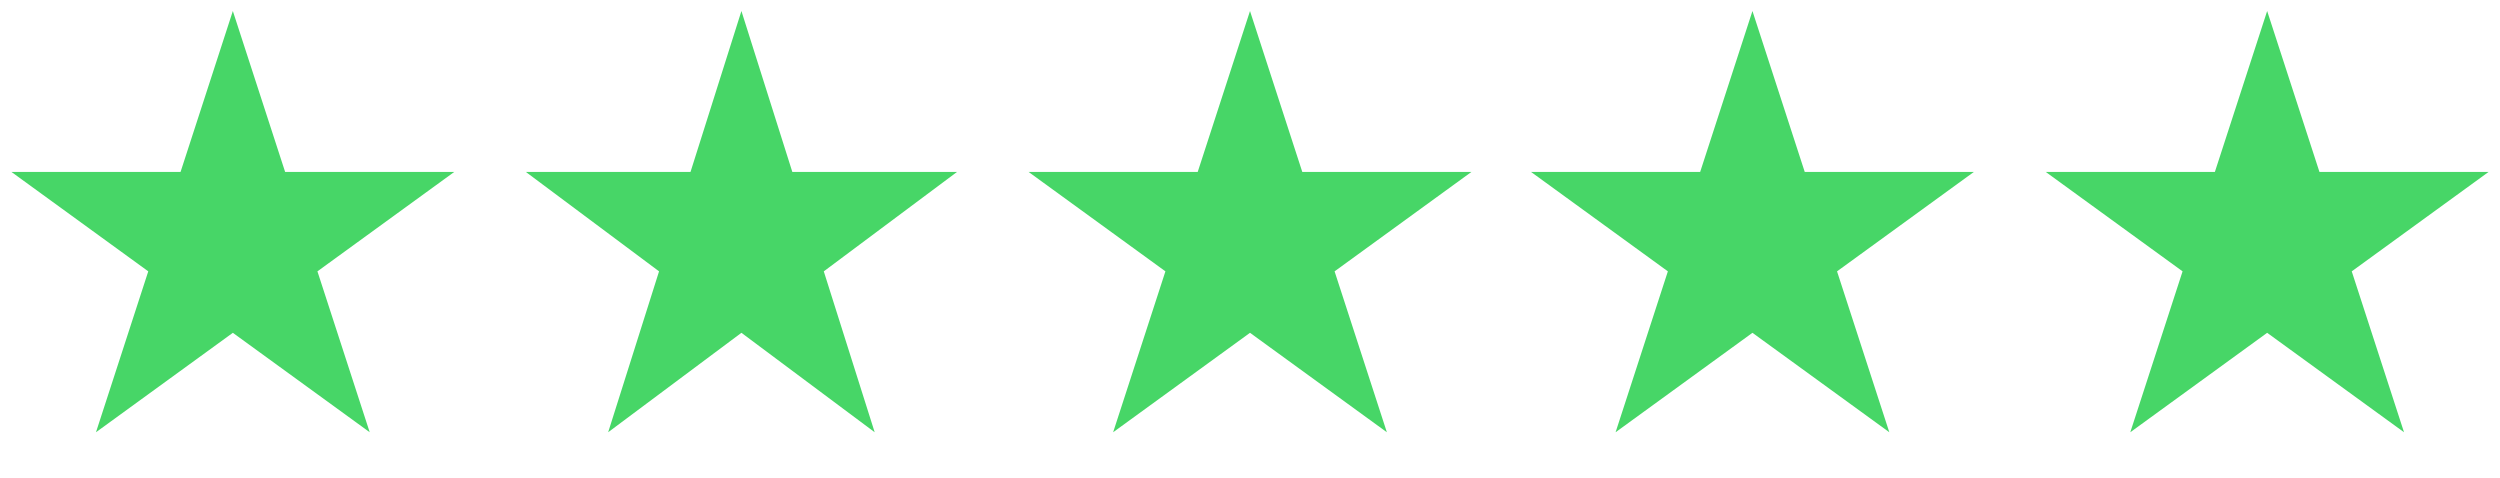 <svg width="204" height="39" viewBox="0 0 204 39" fill="none" xmlns="http://www.w3.org/2000/svg">
<path d="M19 0.899L23.266 14.028H37.07L25.902 22.142L30.168 35.271L19 27.157L7.832 35.271L12.098 22.142L0.93 14.028H14.734L19 0.899Z" fill="#47D667"/>
<path d="M60.5 0.899L64.653 14.028H78.094L67.221 22.142L71.374 35.271L60.5 27.157L49.626 35.271L53.779 22.142L42.906 14.028H56.346L60.5 0.899Z" fill="#47D667"/>
<path d="M102 0.899L106.266 14.028H120.07L108.902 22.142L113.168 35.271L102 27.157L90.832 35.271L95.098 22.142L83.93 14.028H97.734L102 0.899Z" fill="#47D667"/>
<path d="M143 0.899L147.266 14.028H161.07L149.902 22.142L154.168 35.271L143 27.157L131.832 35.271L136.098 22.142L124.93 14.028H138.734L143 0.899Z" fill="#47D667"/>
<path d="M185 0.899L189.266 14.028H203.07L191.902 22.142L196.168 35.271L185 27.157L173.832 35.271L178.098 22.142L166.93 14.028H180.734L185 0.899Z" fill="#47D667"/>
</svg>
